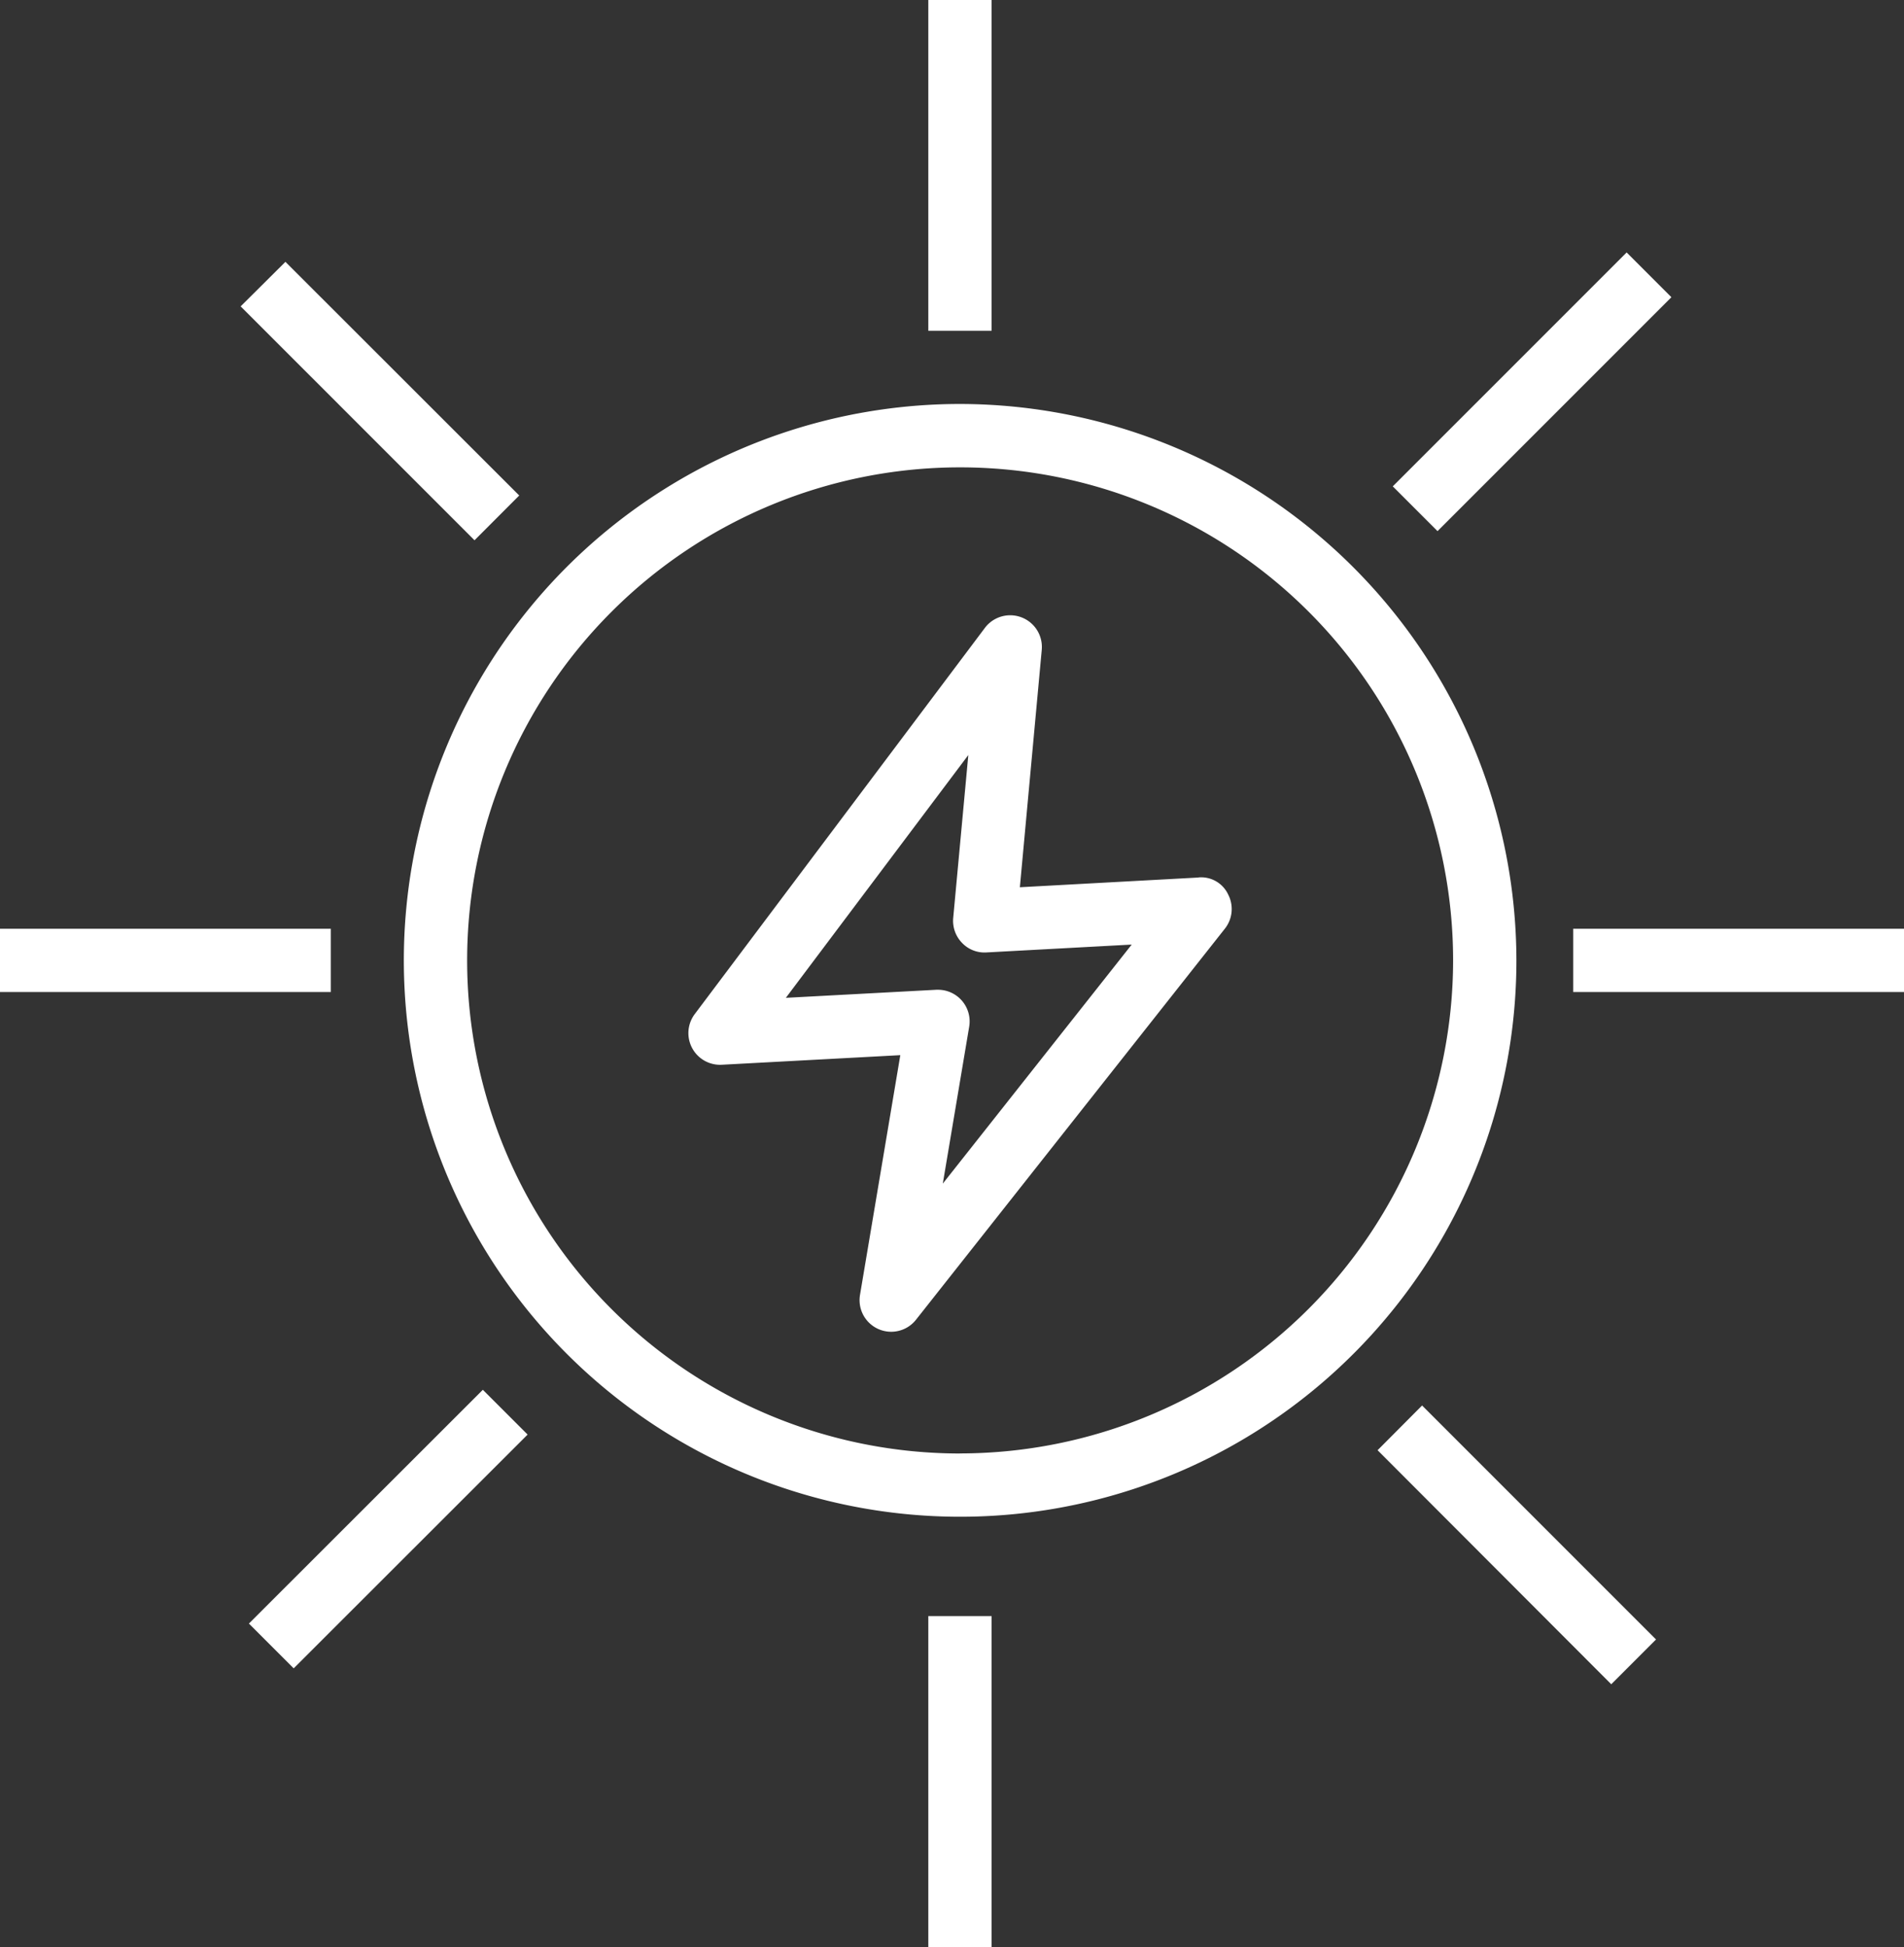 <?xml version="1.0" encoding="UTF-8"?> <svg xmlns="http://www.w3.org/2000/svg" xmlns:xlink="http://www.w3.org/1999/xlink" id="icone-solaire" width="28.364" height="29" viewBox="0 0 28.364 29"><rect x="0" y="0" width="28.364" height="29" fill="#333333" stroke="none"/><defs><clipPath id="clip-path"><rect id="Rectangle_305" data-name="Rectangle 305" width="28.364" height="29" fill="#fff"></rect></clipPath></defs><g id="Group_93" data-name="Group 93" clip-path="url(#clip-path)"><path id="Path_566" data-name="Path 566" d="M14.3,6.017A8.287,8.287,0,1,0,22.59,14.3,8.3,8.3,0,0,0,14.3,6.017m0,15.632A7.344,7.344,0,1,1,21.647,14.3,7.352,7.352,0,0,1,14.3,21.648m.472-16.721h-.943V0h.943Zm-.943,19.144h.943V29h-.943Zm7.356-3.137,3.485,3.485-.667.667L20.522,21.6ZM7.069,8.047,3.585,4.563,4.252,3.9,7.735,7.38ZM7.193,20.7l.667.667L4.375,24.849l-.667-.667ZM21.415,7.911l-.667-.667L24.232,3.76l.667.667Zm6.949,6.865H23.436v-.943h4.928Zm-23.436,0H0v-.943H4.928ZM17.856,13.07l-2.663.145.326-3.536a.472.472,0,0,0-.847-.327l-4.323,5.753a.472.472,0,0,0,.4.754l2.663-.143-.6,3.568a.471.471,0,0,0,.835.371l4.6-5.823a.471.471,0,0,0,.049-.509.444.444,0,0,0-.444-.254m-3.807,4.56.393-2.337a.471.471,0,0,0-.465-.55h-.025l-2.241.12,2.718-3.616L14.2,13.672a.471.471,0,0,0,.13.37.461.461,0,0,0,.365.144l2.164-.117Z" fill="#fff"></path></g></svg> 